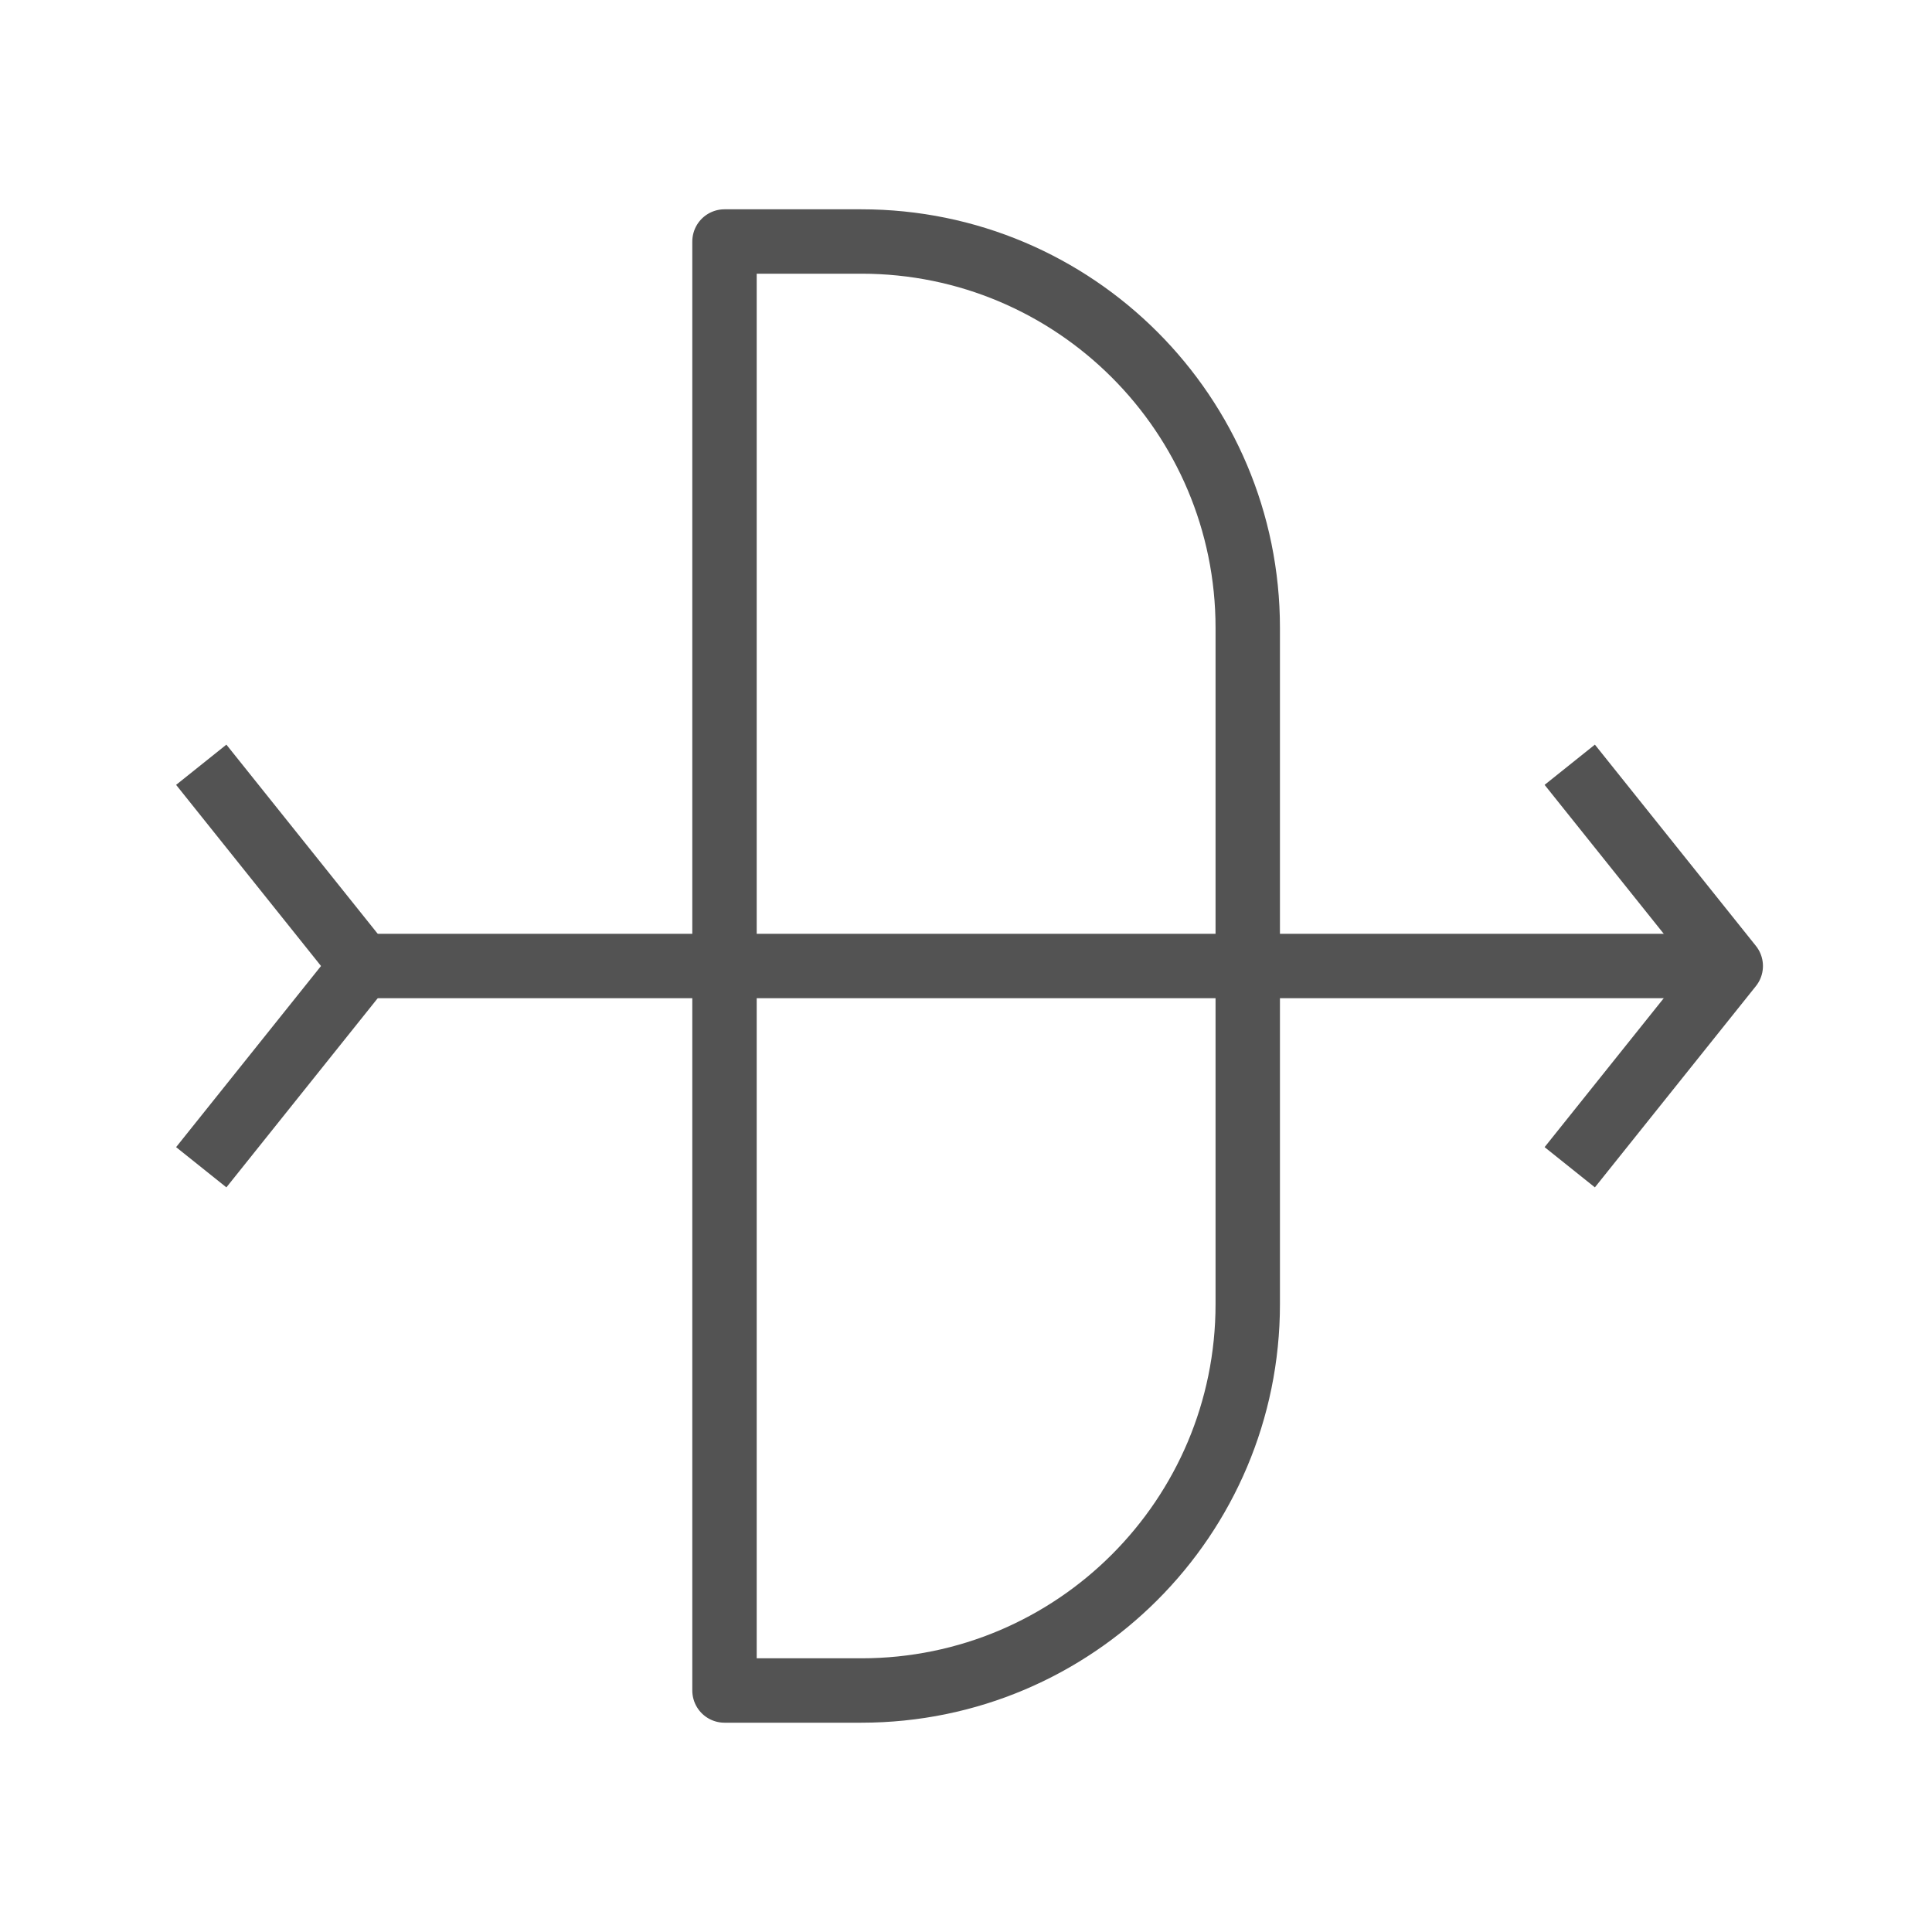 <svg width="30" height="30" viewBox="0 0 30 30" fill="none" xmlns="http://www.w3.org/2000/svg">
<path d="M13.375 26.25C16.689 26.25 19.375 23.564 19.375 20.25V9.75C19.375 6.436 16.689 3.75 13.375 3.75H11.25L11.25 26.25H13.375Z" stroke="#535353" stroke-linejoin="round"/>
<path d="M5 15L26.25 15" stroke="#535353" stroke-linejoin="round"/>
<path d="M24.375 18.125L26.875 15L24.375 11.875" stroke="#535353" stroke-linejoin="round"/>
<path d="M3.125 18.125L5.625 15L3.125 11.875" stroke="#535353" stroke-linejoin="round"/>
</svg>
